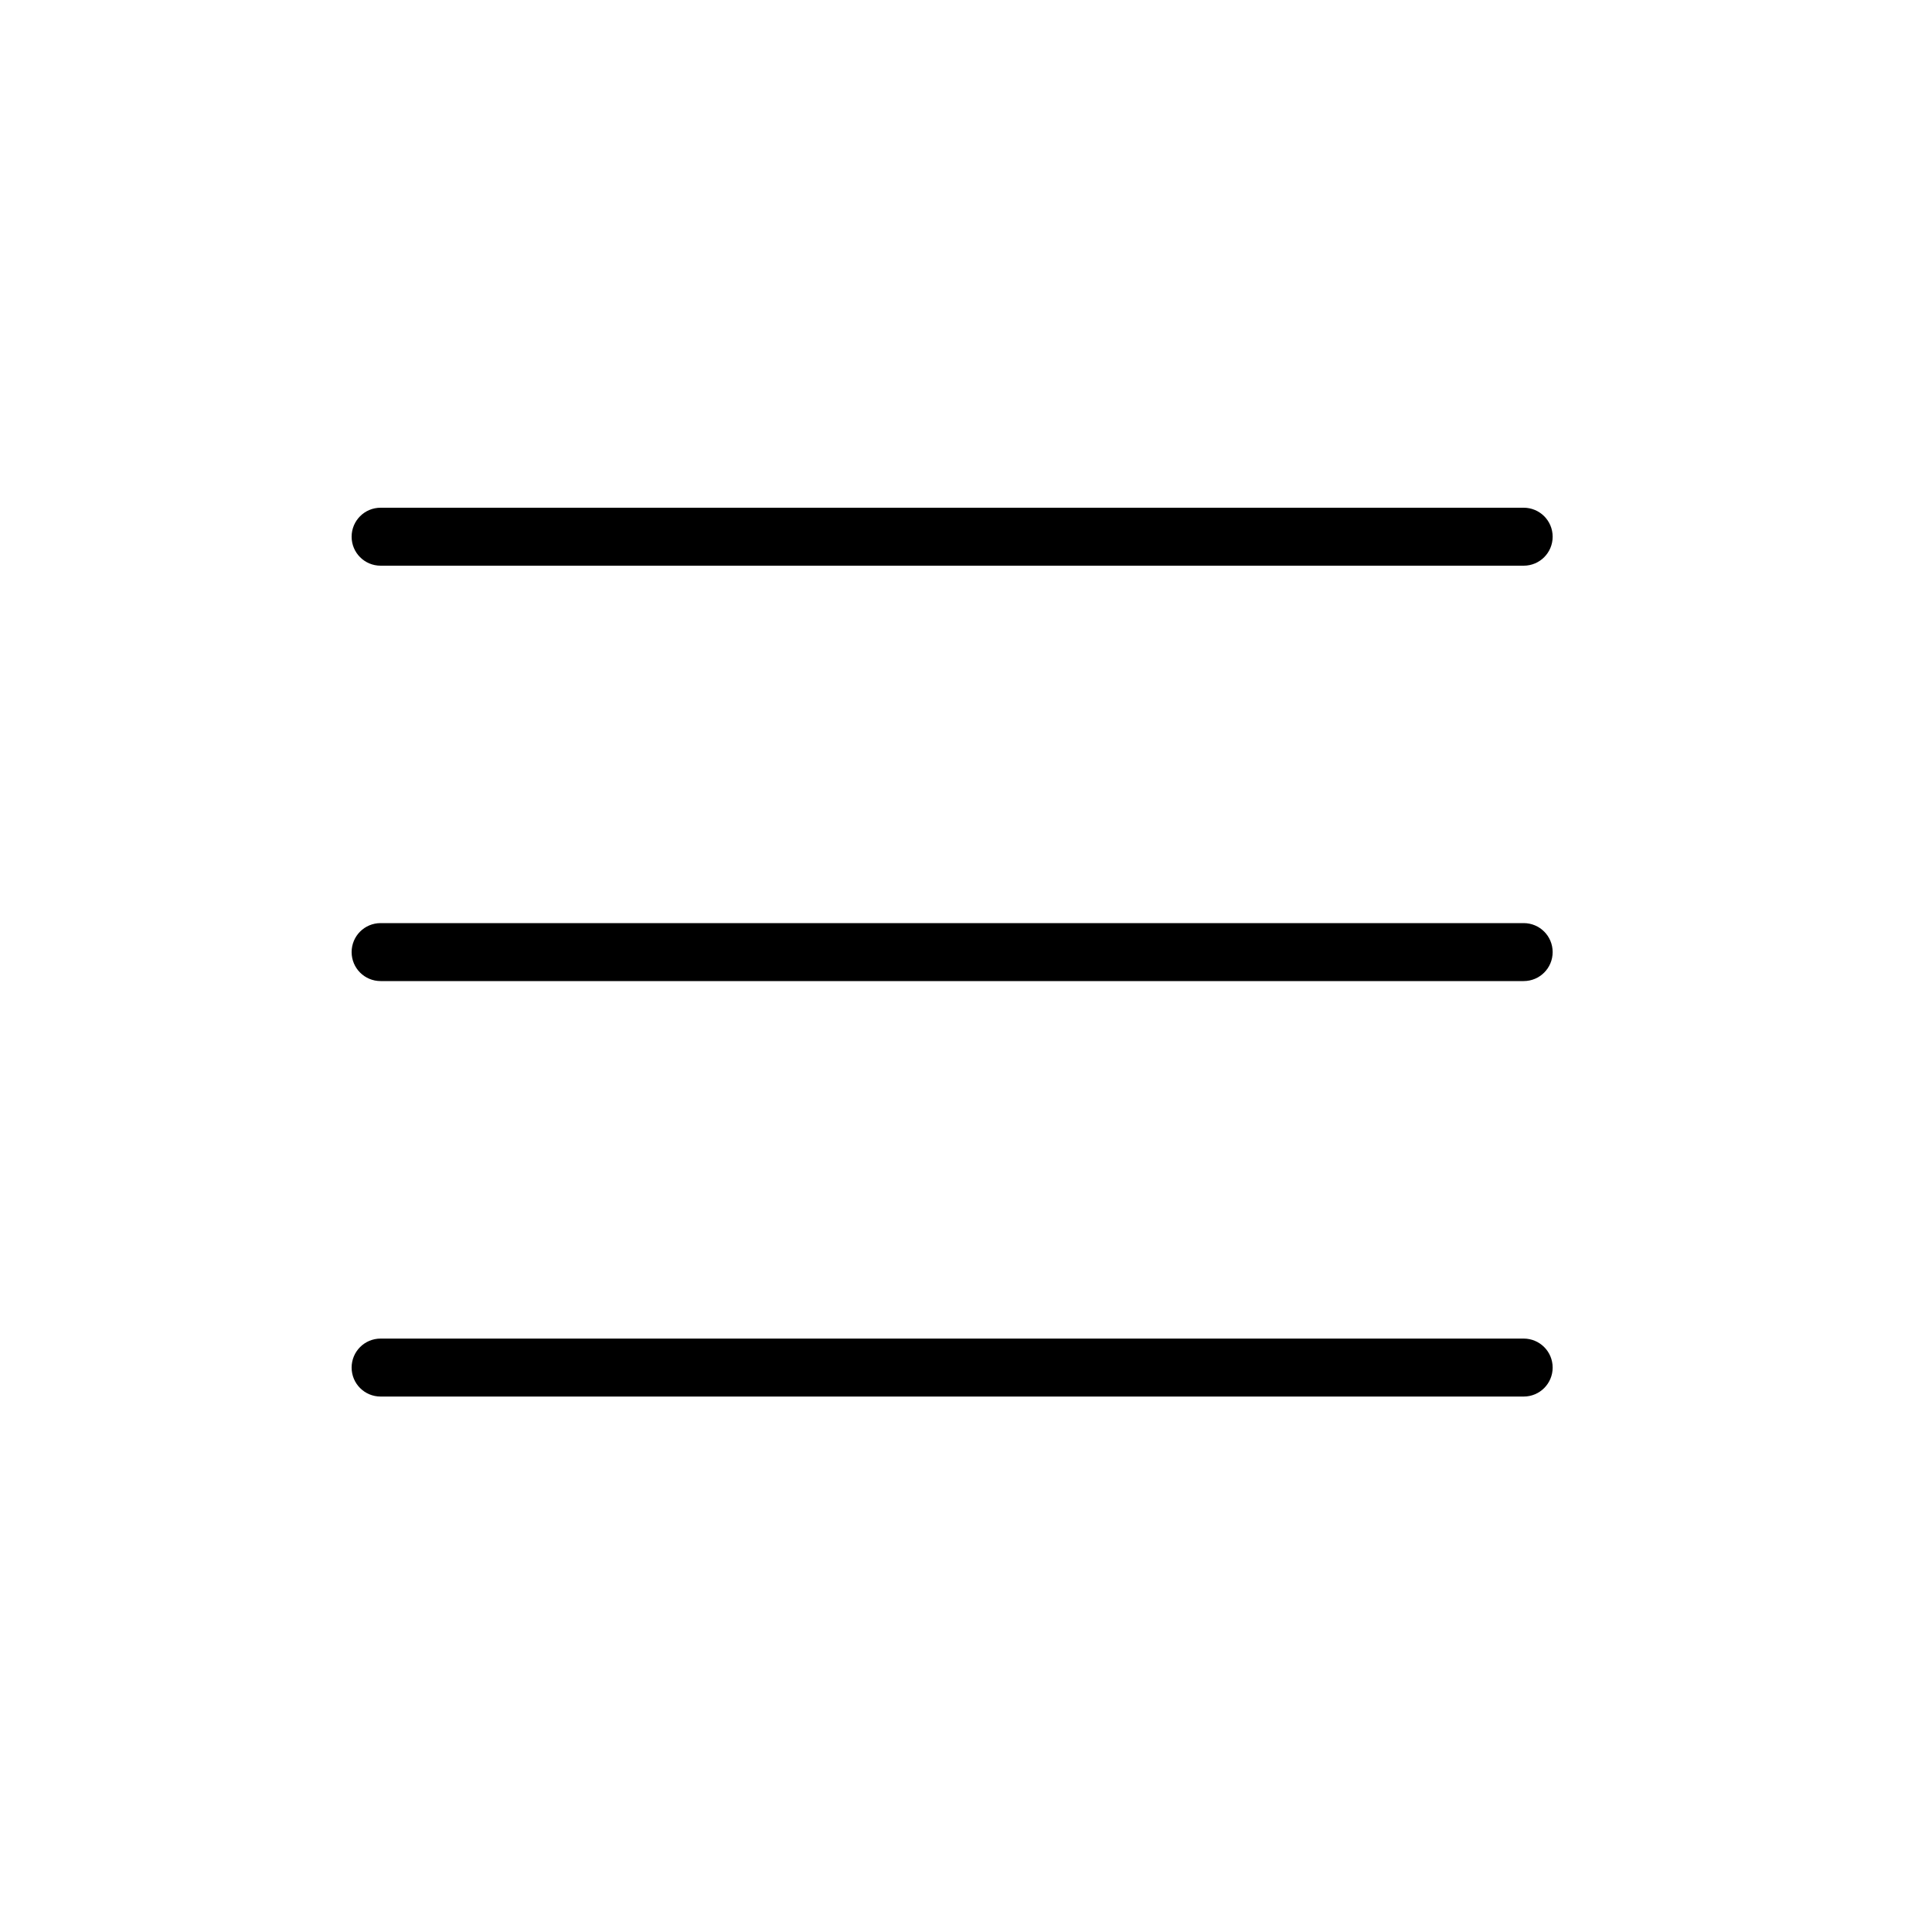 <svg viewBox="0 0 200 200" version="1.1" xmlns="http://www.w3.org/2000/svg">
  
  <g>
    <g id="a">
      <g>
        <path d="M39.4,58.56h118.33c1.66,0,3-1.34,3-3s-1.34-3-3-3H39.4c-1.66,0-3,1.34-3,3s1.34,3,3,3Z"></path>
        <path d="M157.73,95.56H39.4c-1.66,0-3,1.34-3,3s1.34,3,3,3h118.33c1.66,0,3-1.34,3-3s-1.34-3-3-3Z"></path>
        <path d="M157.73,138.57H39.4c-1.66,0-3,1.34-3,3s1.34,3,3,3h118.33c1.66,0,3-1.34,3-3s-1.34-3-3-3Z"></path>
      </g>
    </g>
  </g>
</svg>